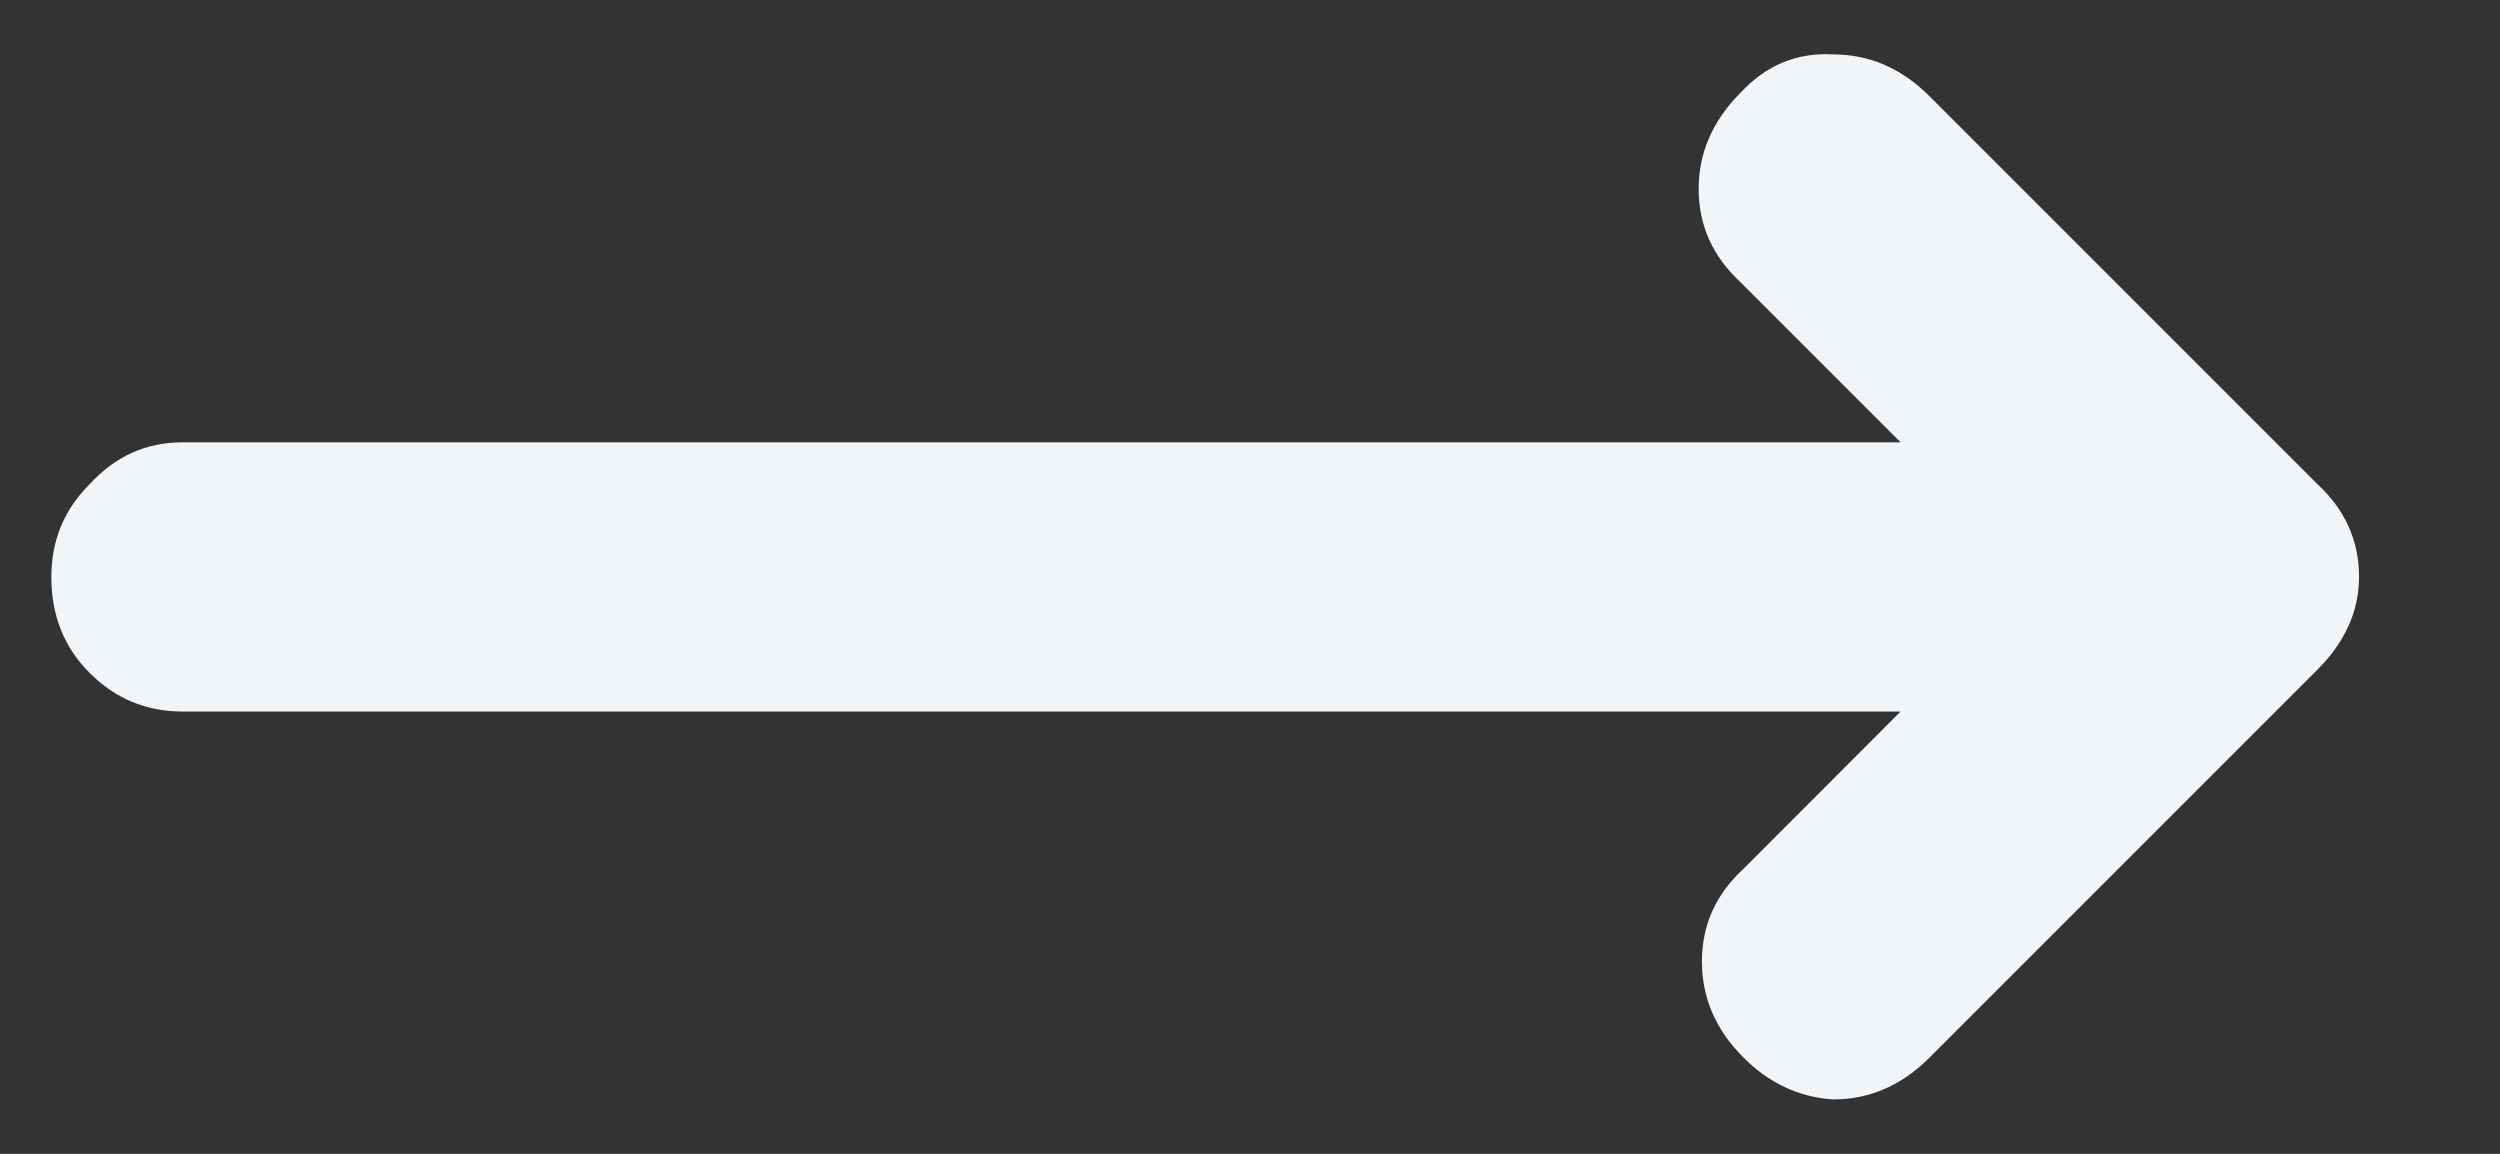 <svg width="13" height="6" viewBox="0 0 13 6" fill="none" xmlns="http://www.w3.org/2000/svg">
<rect x="0" y="0" width="13" height="6" fill="#333333" stroke="none"/>
<path d="M9.883 3.7H0.95C0.761 3.7 0.6 3.633 0.467 3.5C0.333 3.367 0.267 3.2 0.267 3C0.267 2.811 0.333 2.65 0.467 2.517C0.6 2.372 0.761 2.3 0.95 2.3H9.883L9.05 1.467C8.906 1.333 8.833 1.172 8.833 0.983C8.833 0.794 8.906 0.628 9.05 0.483C9.183 0.339 9.344 0.272 9.533 0.283C9.722 0.283 9.889 0.356 10.033 0.5L12.05 2.517C12.194 2.65 12.267 2.811 12.267 3C12.267 3.178 12.194 3.339 12.05 3.483L10.033 5.5C9.889 5.644 9.722 5.717 9.533 5.717C9.356 5.706 9.2 5.633 9.067 5.5C8.922 5.356 8.85 5.189 8.85 5C8.85 4.811 8.922 4.65 9.067 4.517L9.883 3.7Z" fill="#F2F5F7"/>
</svg>
